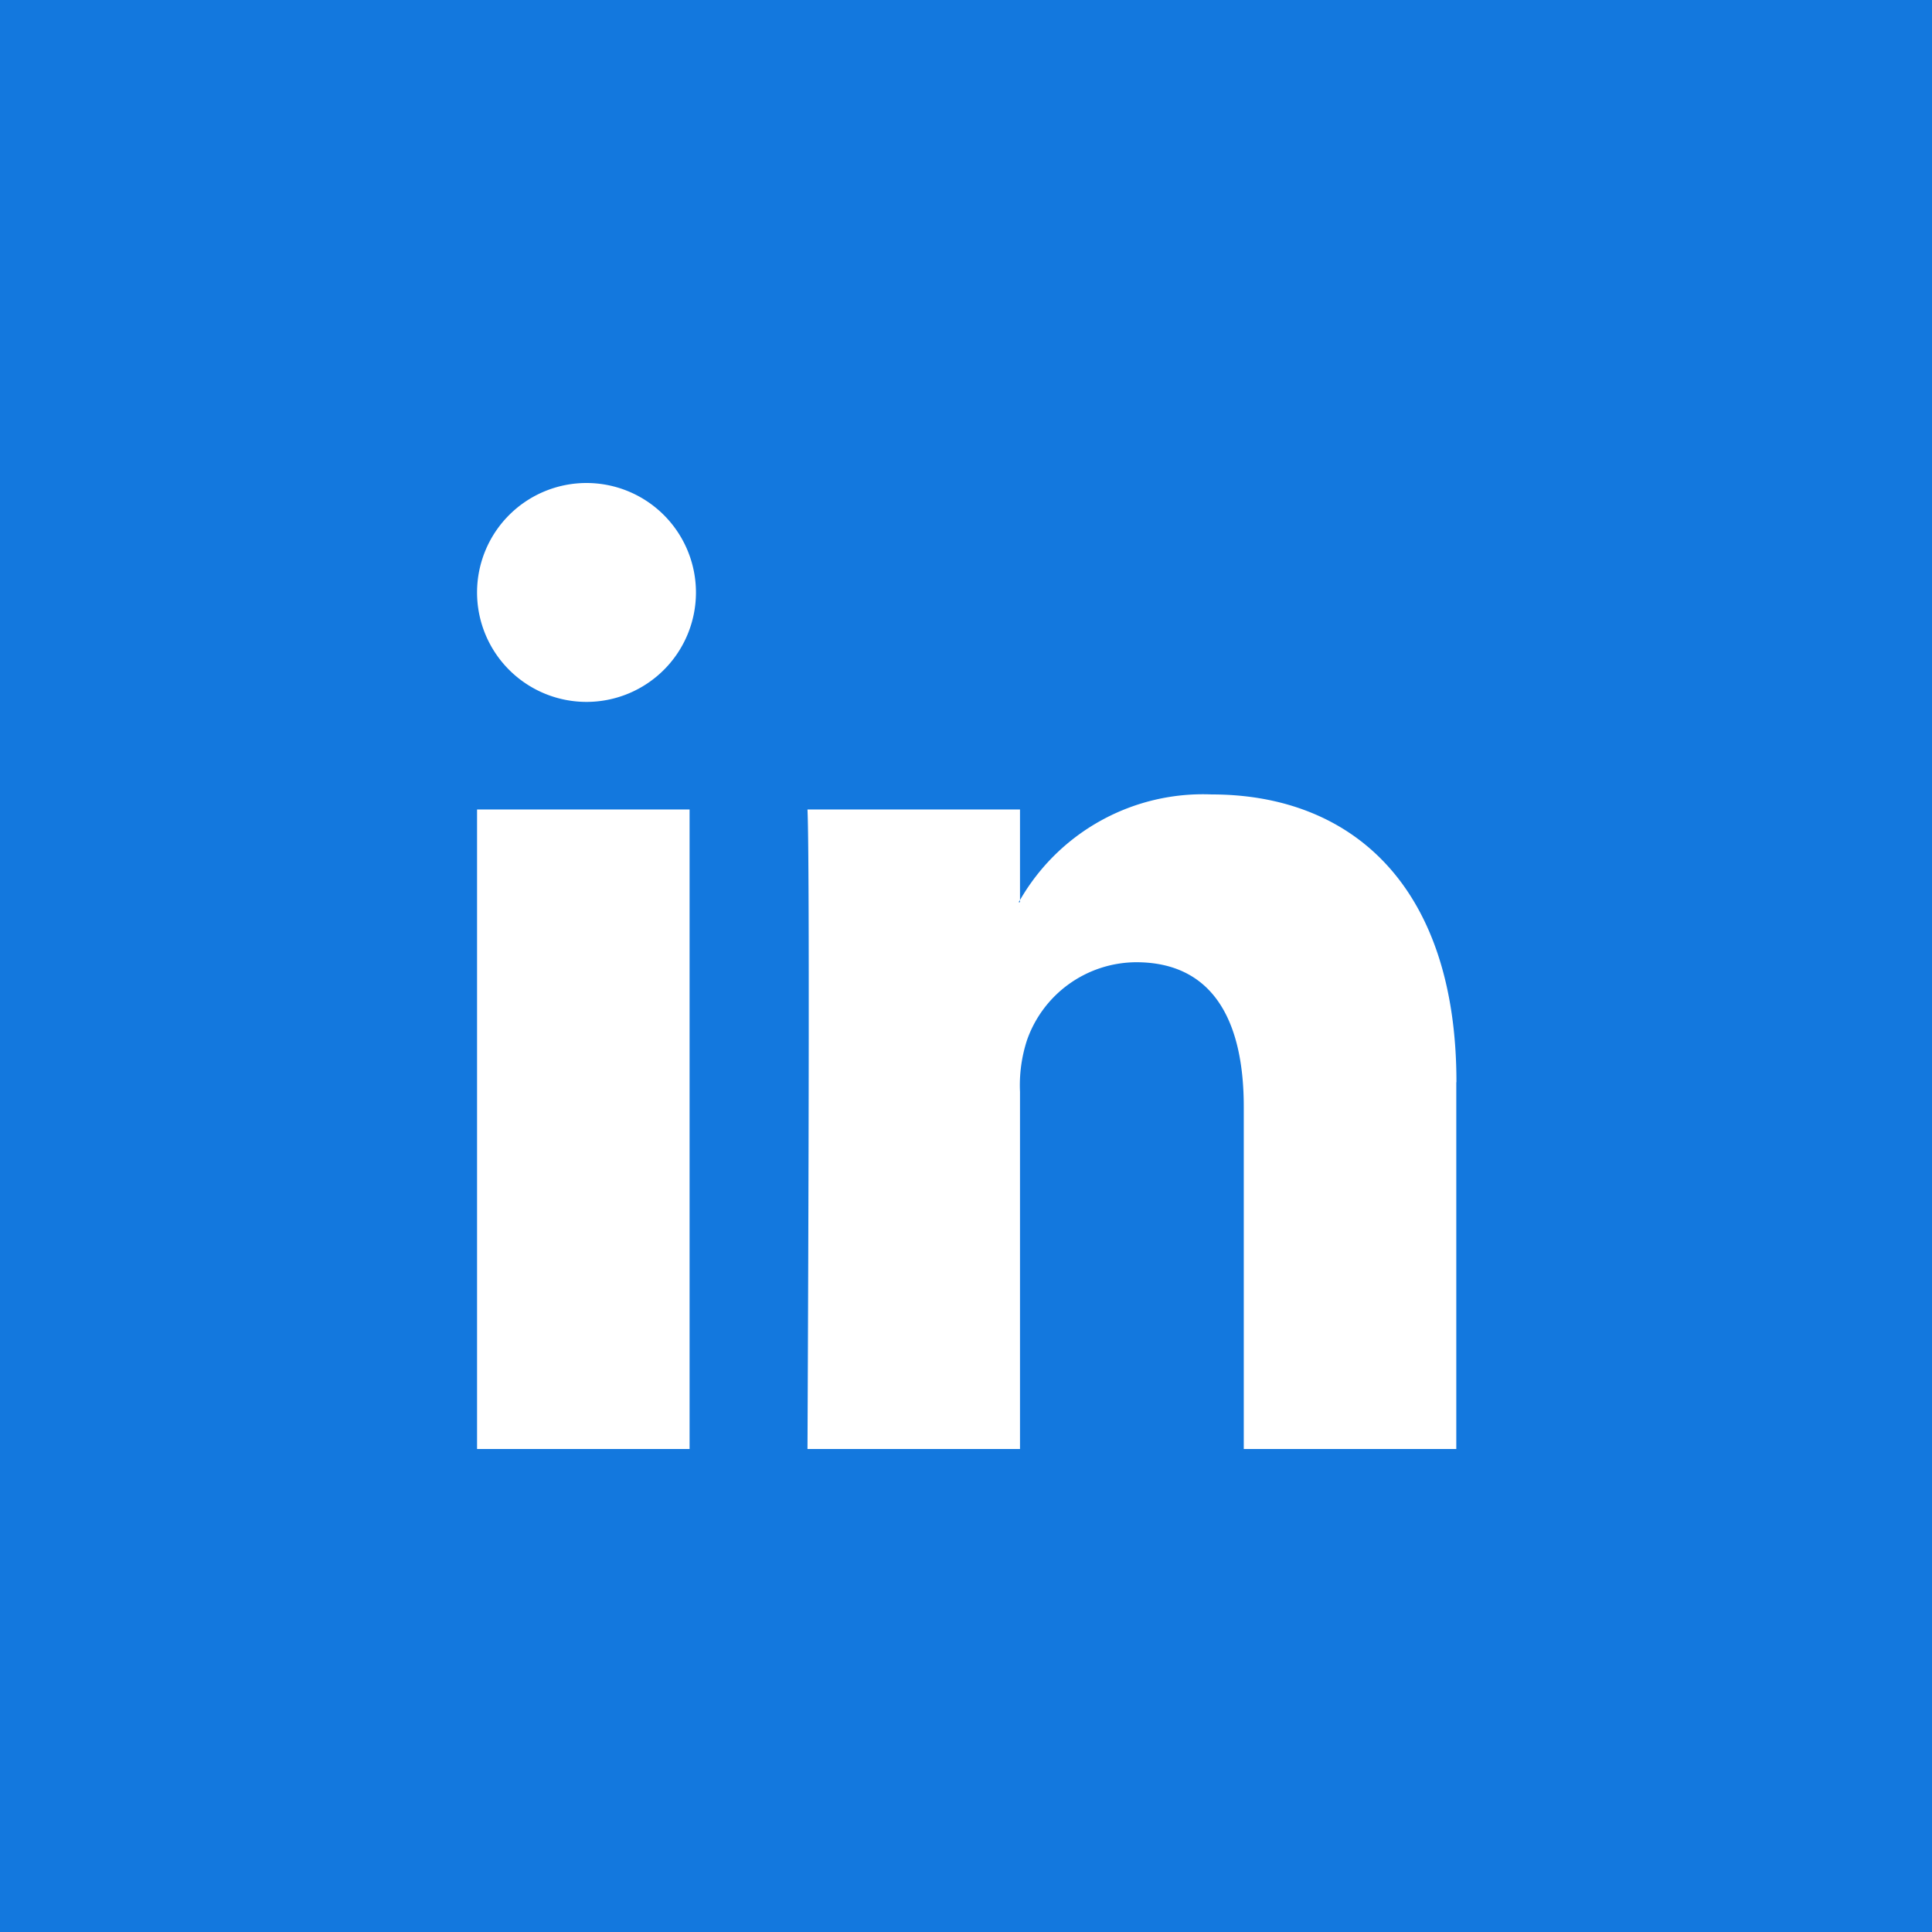<svg xmlns="http://www.w3.org/2000/svg" xmlns:xlink="http://www.w3.org/1999/xlink" width="40" height="40" viewBox="0 0 40 40"><defs><clipPath id="clip-path"><rect id="Rectangle_10677" data-name="Rectangle 10677" width="20.274" height="20" fill="none"></rect></clipPath></defs><g id="Group_15949" data-name="Group 15949" transform="translate(-496 -1686)"><rect id="Rectangle_10676" data-name="Rectangle 10676" width="40" height="40" transform="translate(496 1686)" fill="#1378de"></rect><g id="Group_15935" data-name="Group 15935" transform="translate(505.877 1696)"><g id="Group_15934" data-name="Group 15934" transform="translate(0 0)" clip-path="url(#clip-path)"><path id="Path_32835" data-name="Path 32835" d="M20.274,12.407V20h-4.4V12.916c0-1.779-.635-2.994-2.229-2.994a2.408,2.408,0,0,0-2.258,1.61,3.011,3.011,0,0,0-.146,1.073V20h-4.4s.059-12,0-13.241h4.4V8.635c-.009.015-.021.03-.029.044h.029V8.635a4.371,4.371,0,0,1,3.968-2.187c2.9,0,5.068,1.892,5.068,5.958M0,20H4.4V6.759H0ZM4.532,2.266A2.266,2.266,0,1,1,2.266,0,2.267,2.267,0,0,1,4.532,2.266" transform="translate(0 0)" fill="#fff"></path></g></g></g></svg>